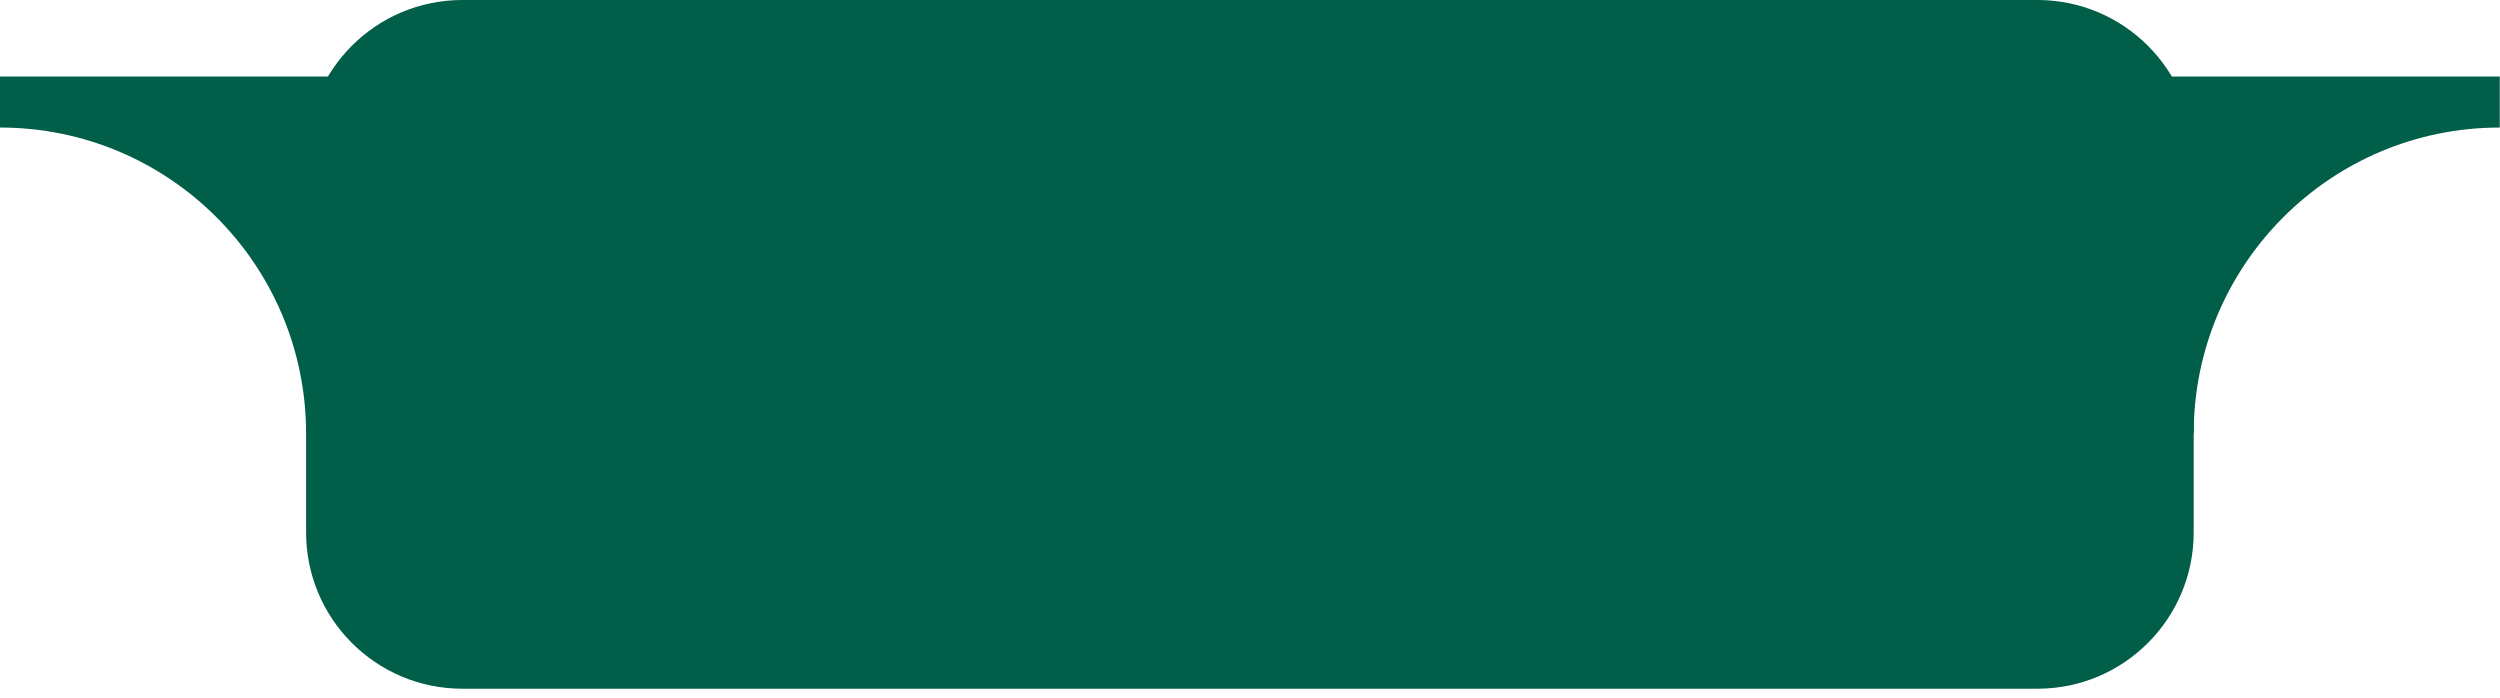 <?xml version="1.0" encoding="UTF-8"?> <svg xmlns="http://www.w3.org/2000/svg" width="240" height="67" viewBox="0 0 240 67" fill="none"><path d="M239.979 7.346V12.244C223.75 12.244 210.594 25.4 210.594 41.629H205.697V7.346H239.979Z" fill="#015E49"></path><path d="M34.283 41.629H29.385C29.385 25.4 16.229 12.244 0 12.244L2.14078e-07 7.346L34.283 7.346V41.629Z" fill="#015E49"></path><path d="M29.385 15C29.385 6.716 36.101 0 44.385 0H195.594C203.878 0 210.594 6.716 210.594 15V51.117C210.594 59.401 203.878 66.117 195.594 66.117H44.385C36.101 66.117 29.385 59.401 29.385 51.117V15Z" fill="#015E49"></path></svg> 